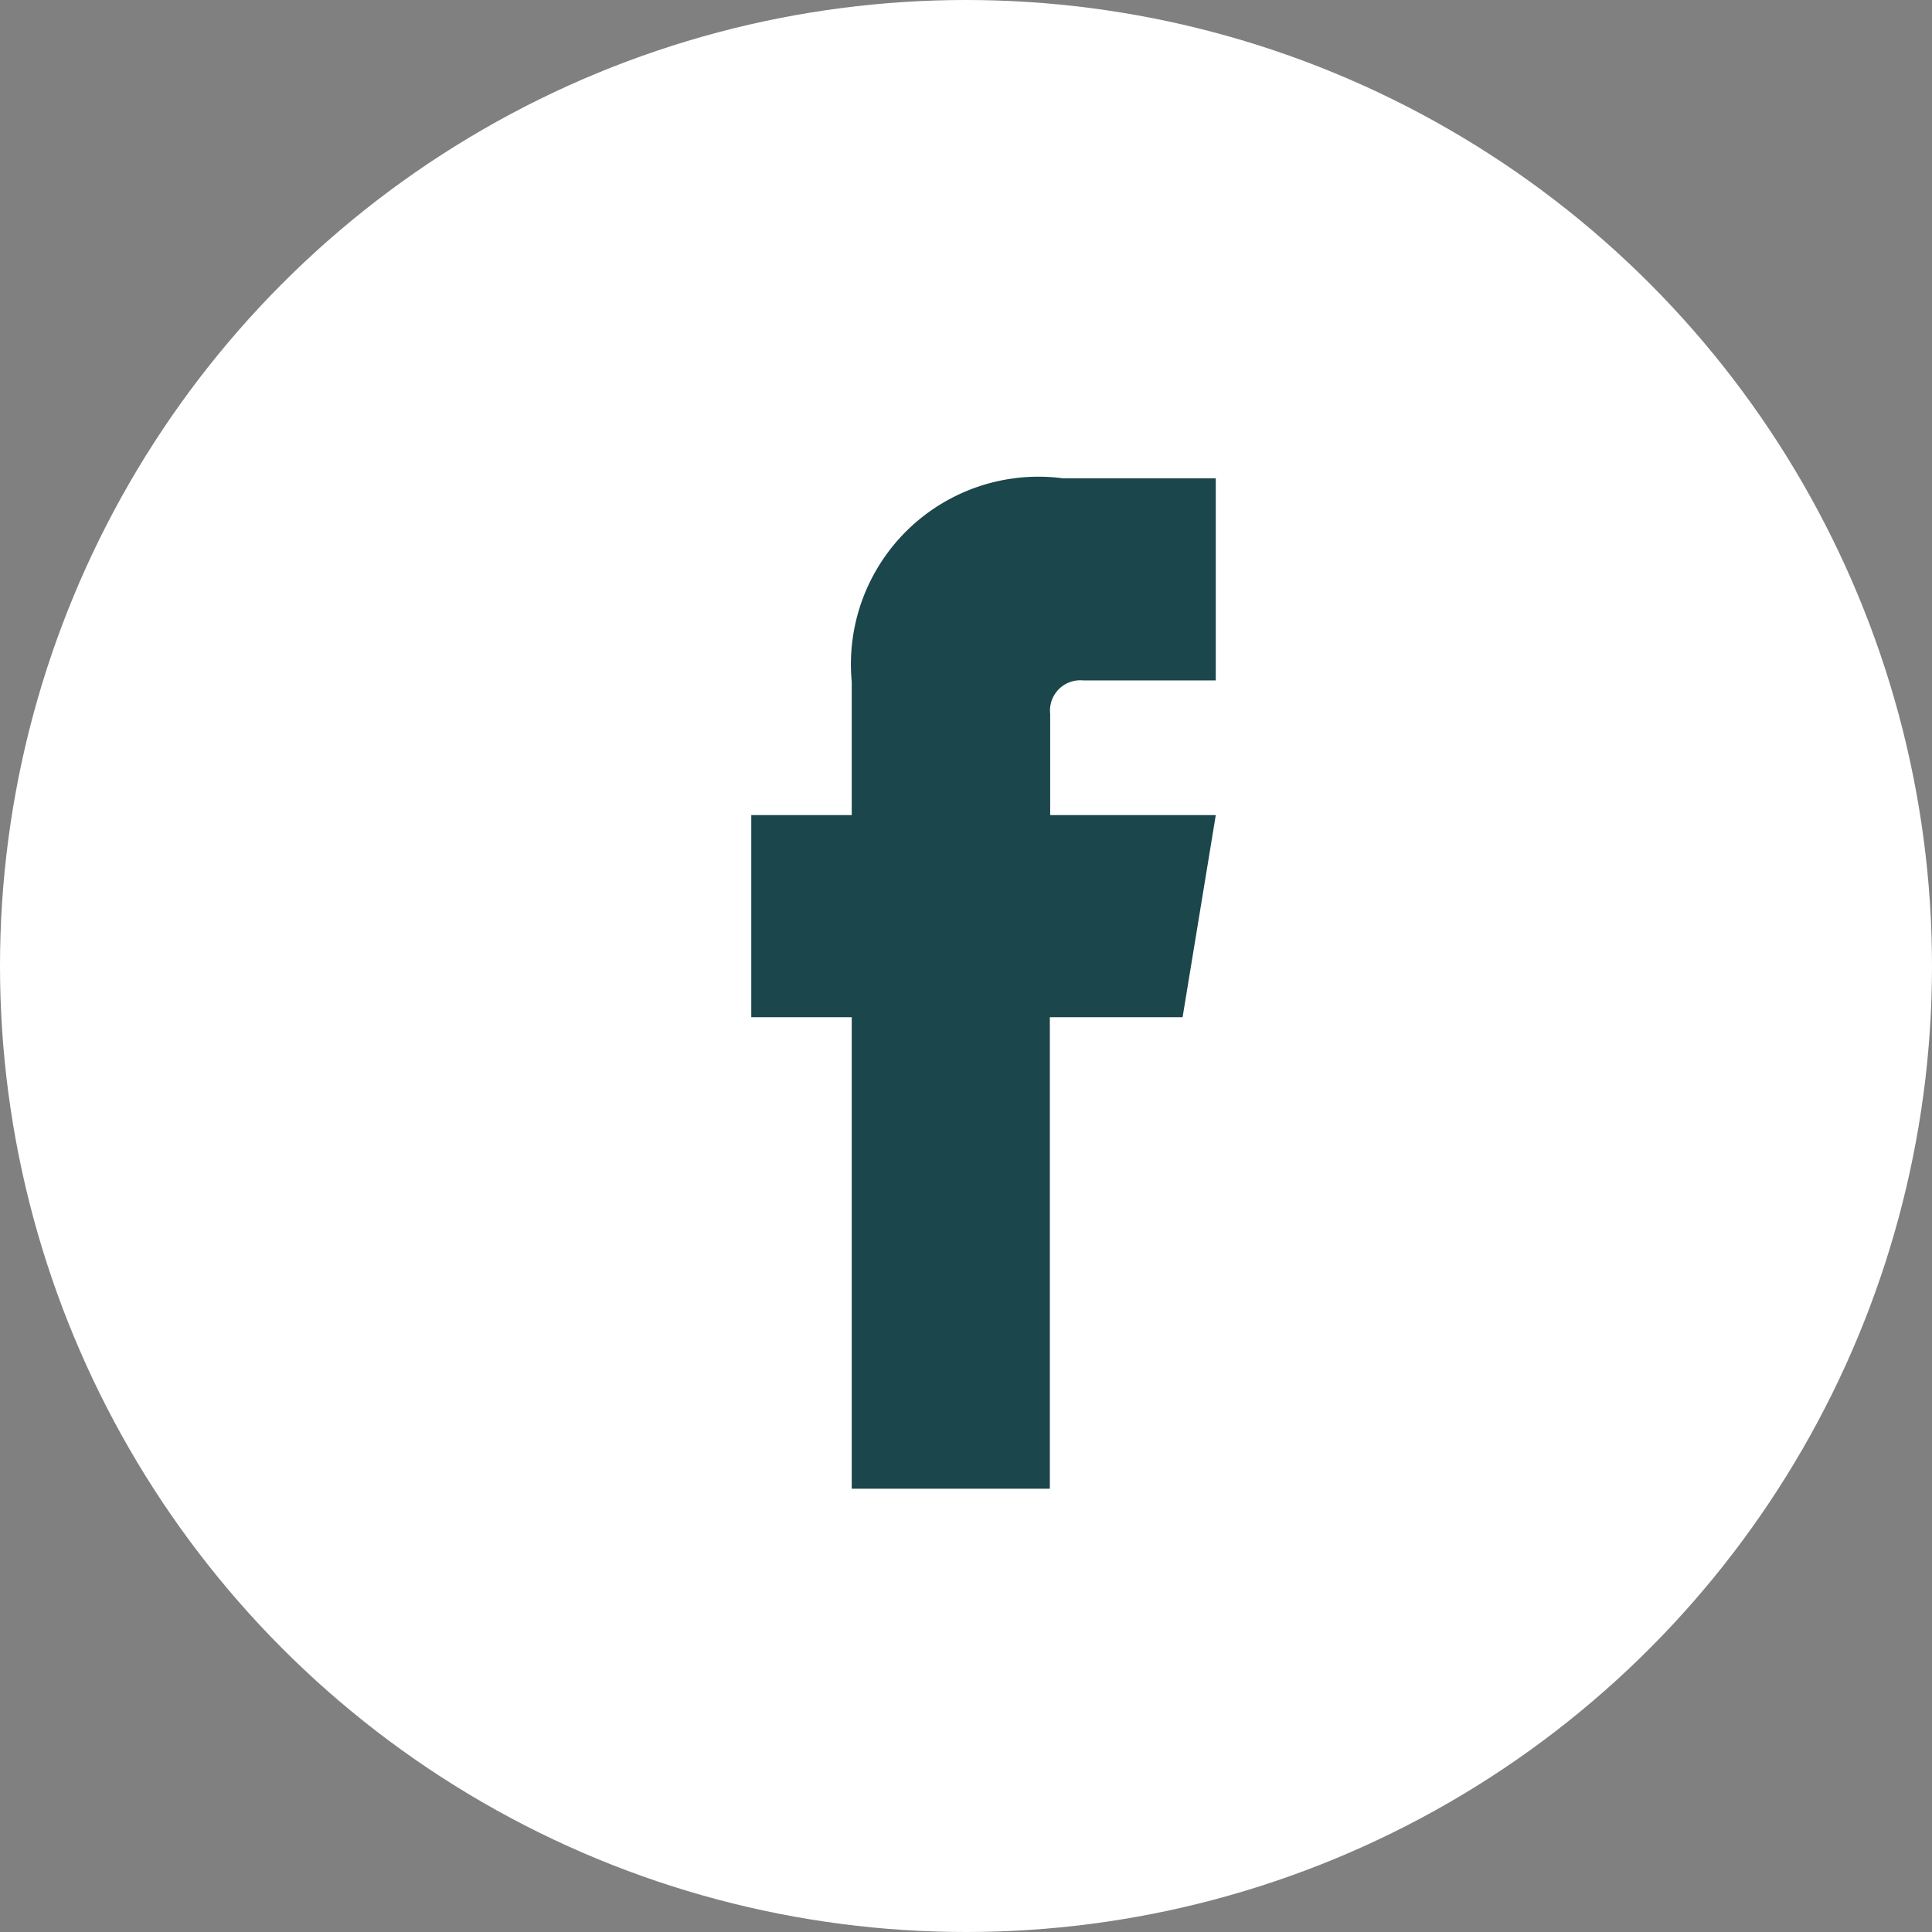 <svg id="Group_311" data-name="Group 311" xmlns="http://www.w3.org/2000/svg" width="28" height="28"><rect width="100%" height="100%" fill="#808080" stroke="none"/><circle id="Ellipse_1" data-name="Ellipse 1" cx="14" cy="14" r="14" fill="#fff"/><path id="Path_75" data-name="Path 75" d="M526.715 122.076h1.924v-2.929h-2.215a2.718 2.718 0 00-3.061 2.949v1.932h-1.456v2.929h1.456v6.834h2.871v-6.834h1.924l.481-2.929h-2.4v-1.465a.439.439 0 01.476-.487z" transform="translate(-511.019 -112.215)" fill="#1b464b"/></svg>